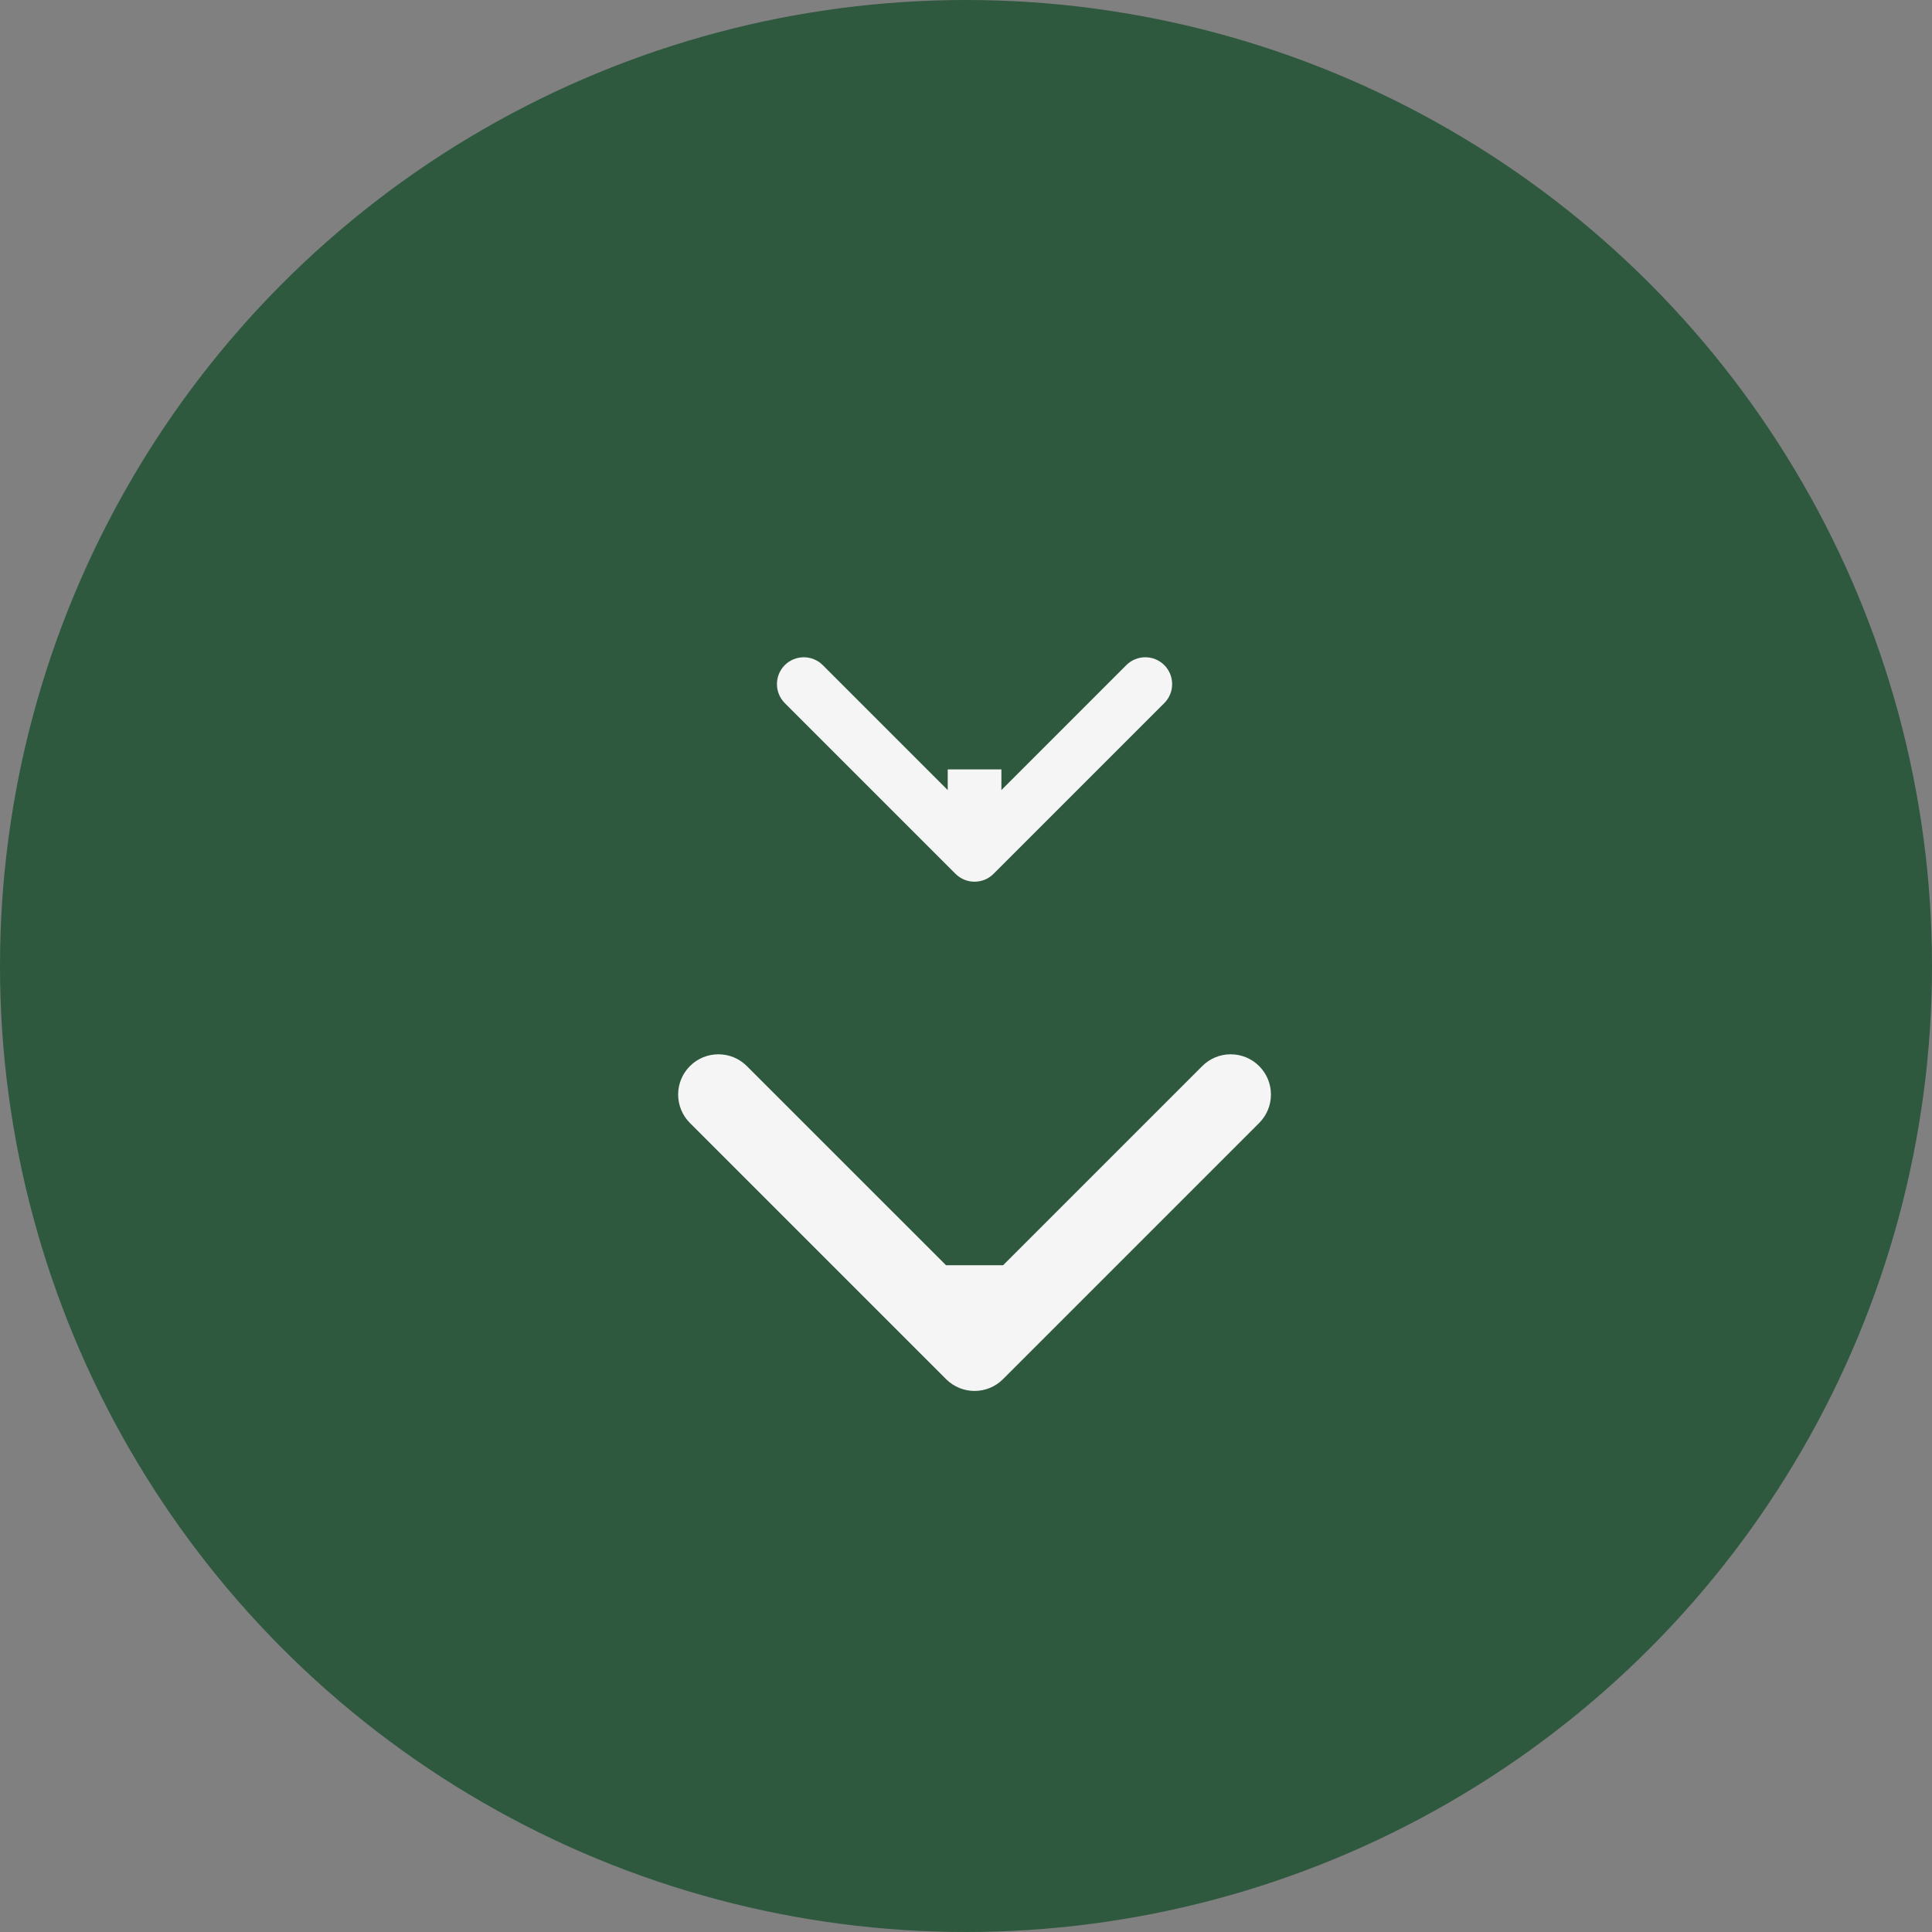 <?xml version="1.0" encoding="UTF-8"?> <svg xmlns="http://www.w3.org/2000/svg" width="72" height="72" viewBox="0 0 72 72" fill="none"><rect x="0" y="0" width="72" height="72" fill="#808080" stroke="none"/> <circle cx="36" cy="36" r="36" fill="#2E593F"></circle> <path d="M35.258 51.397C35.844 51.983 36.794 51.983 37.379 51.397L46.925 41.851C47.511 41.265 47.511 40.316 46.925 39.73C46.339 39.144 45.39 39.144 44.804 39.73L36.319 48.215L27.833 39.73C27.247 39.144 26.298 39.144 25.712 39.73C25.126 40.316 25.126 41.265 25.712 41.851L35.258 51.397ZM34.819 47.151L34.819 50.336L37.819 50.336L37.819 47.151L34.819 47.151Z" fill="#F5F5F5"></path> <path d="M35.611 32.566C36.002 32.956 36.635 32.956 37.026 32.566L43.39 26.202C43.78 25.811 43.78 25.178 43.39 24.787C42.999 24.397 42.366 24.397 41.975 24.787L36.319 30.444L30.662 24.787C30.271 24.397 29.638 24.397 29.247 24.787C28.857 25.178 28.857 25.811 29.247 26.202L35.611 32.566ZM35.319 28.673L35.319 31.858L37.319 31.858L37.319 28.673L35.319 28.673Z" fill="#F5F5F5"></path> </svg> 